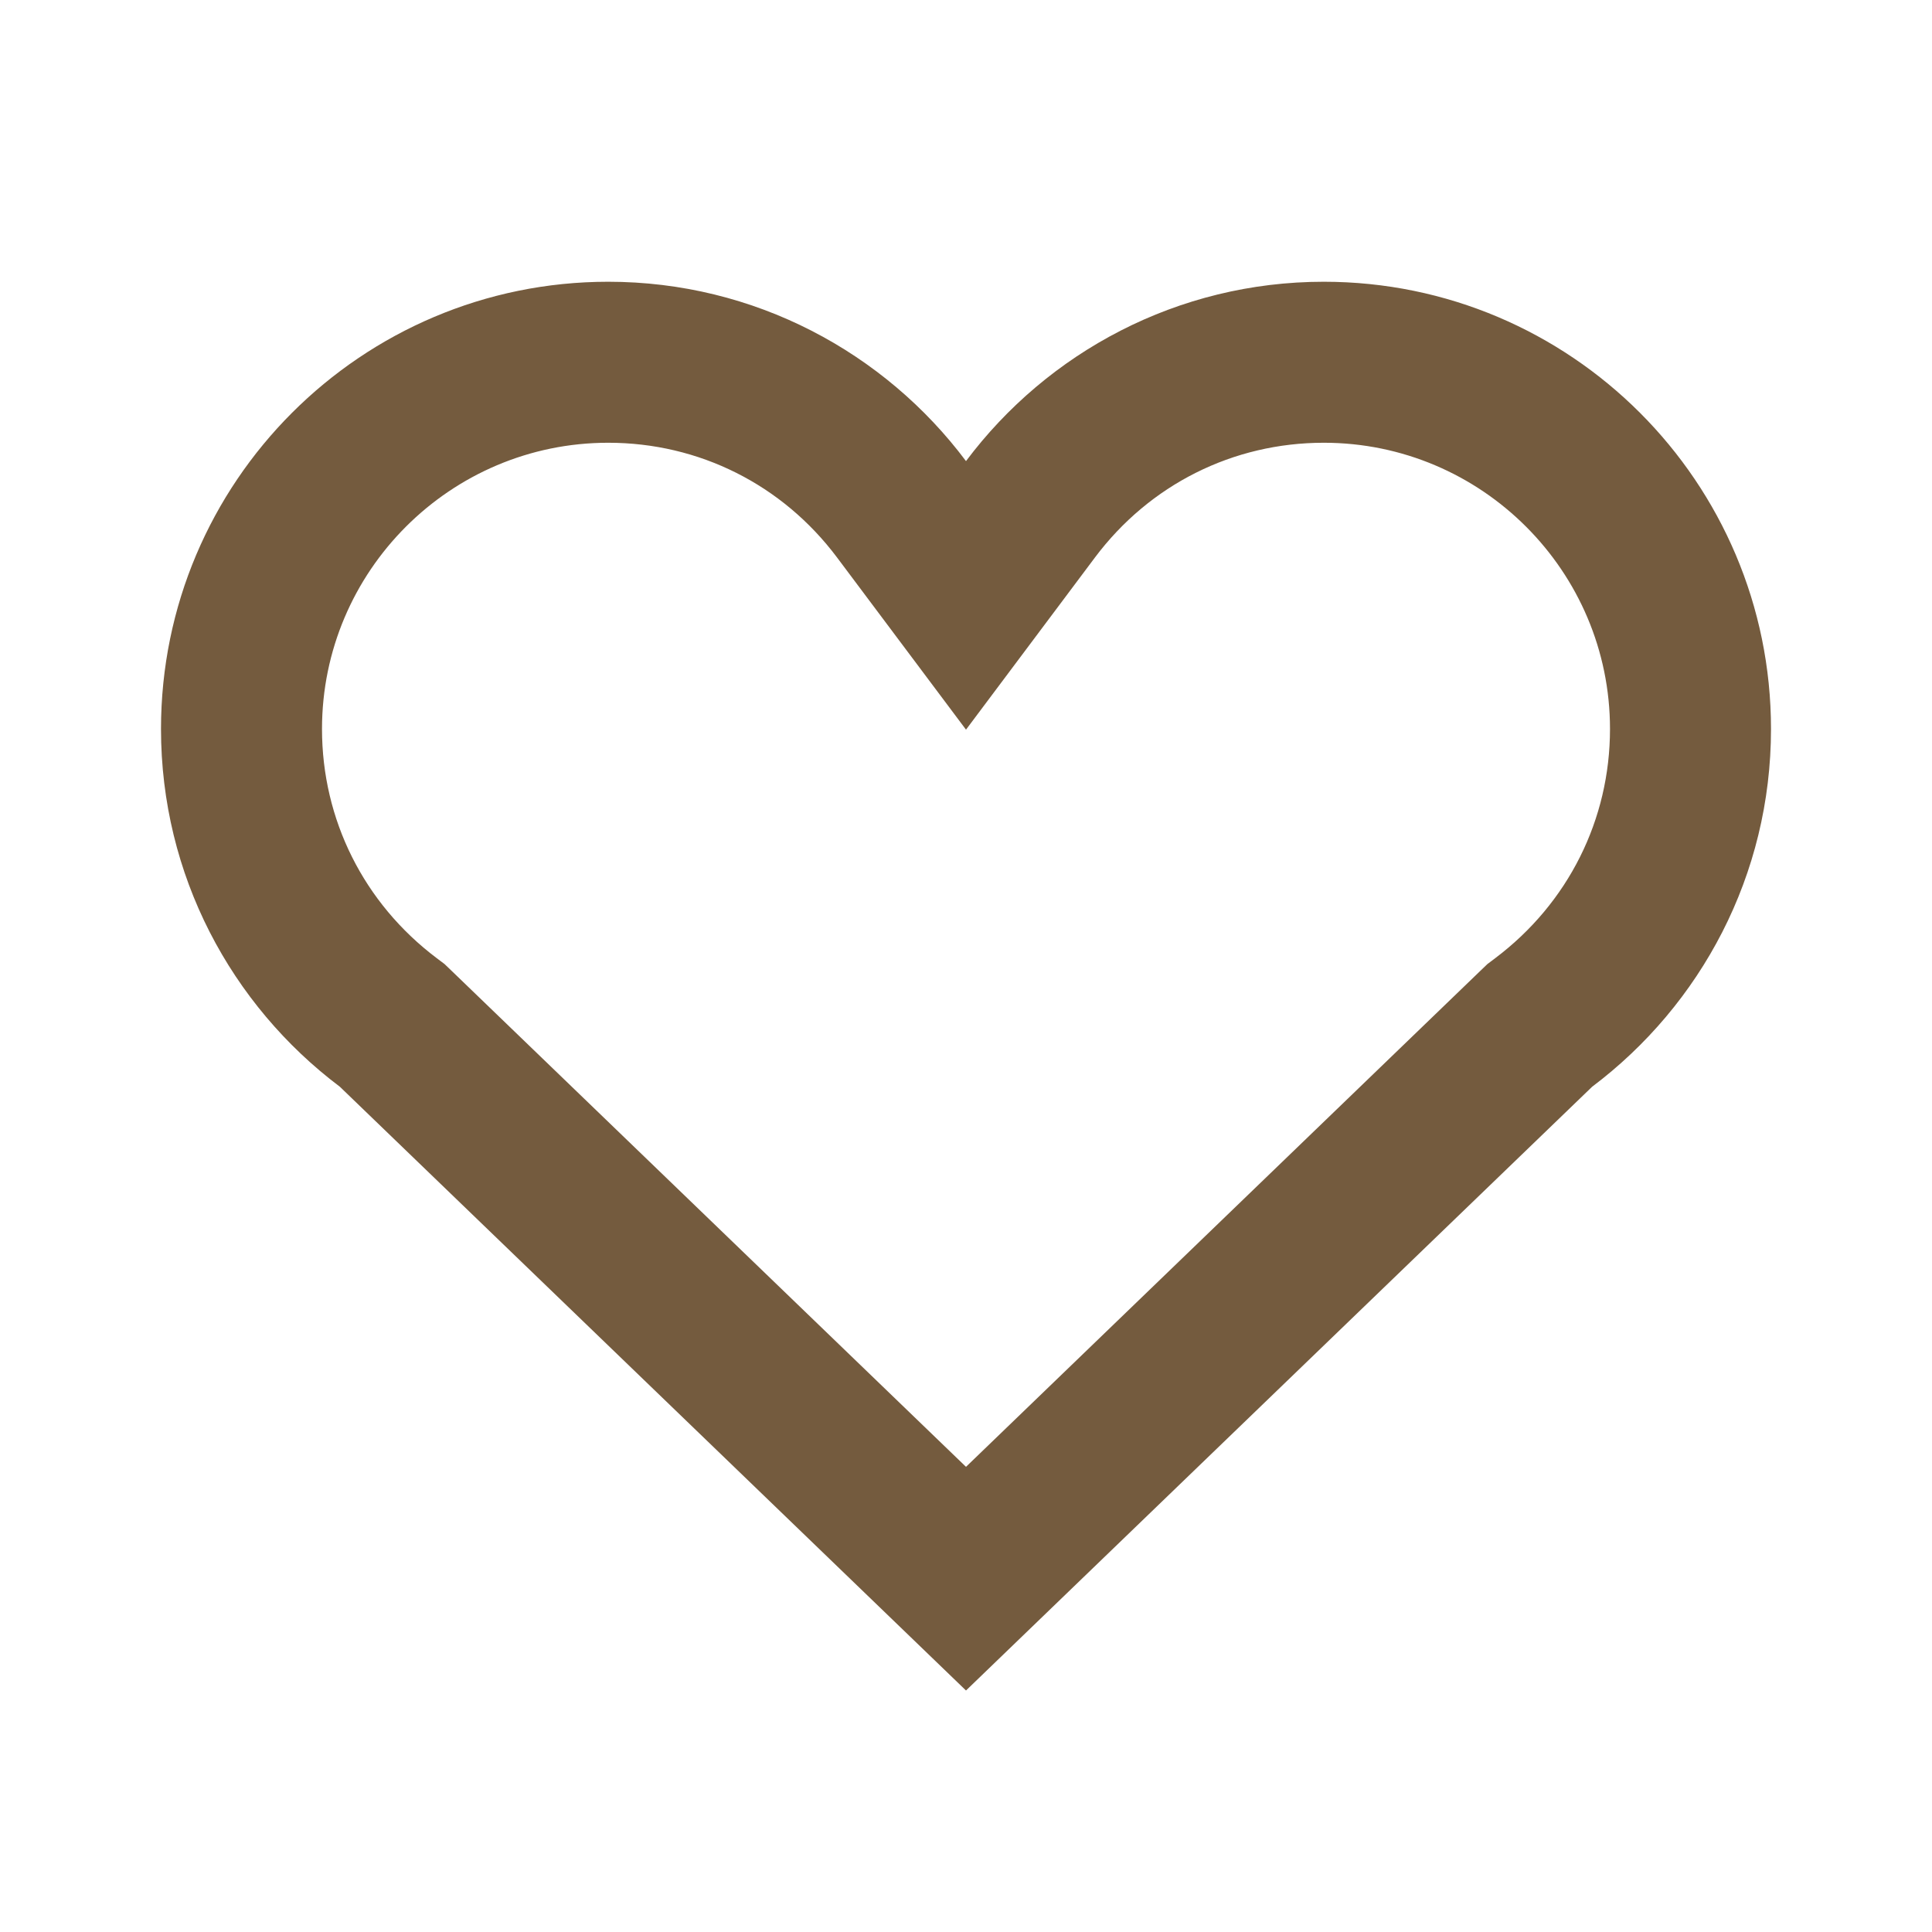 <?xml version="1.0" encoding="UTF-8"?> <svg xmlns="http://www.w3.org/2000/svg" width="48" height="48" viewBox="0 0 48 48" fill="none"> <g clip-path="url(#clip0_302_8)"> <path d="M8.444 27L24 42L39.556 27C42.256 24.967 44 21.744 44 18.111C44 11.978 39.022 7 32.889 7C29.256 7 26.022 8.756 24 11.456C21.978 8.756 18.744 7 15.111 7C8.978 7 4 11.978 4 18.111C4 21.744 5.744 24.967 8.444 27ZM15.111 11C17.367 11 19.44 12.04 20.798 13.853L24 18.128L27.202 13.853C28.56 12.04 30.633 11 32.889 11C36.81 11 40 14.19 40 18.111C40 20.365 38.961 22.44 37.149 23.805L36.954 23.952L36.778 24.121L24 36.443L11.221 24.121L11.045 23.952L10.85 23.805C9.039 22.44 8 20.365 8 18.111C8 14.19 11.19 11 15.111 11Z" fill="#745B3E"></path> </g> <defs> <clipPath id="clip0_302_8"> <rect width="48" height="48" fill="white"></rect> </clipPath> </defs> </svg> 